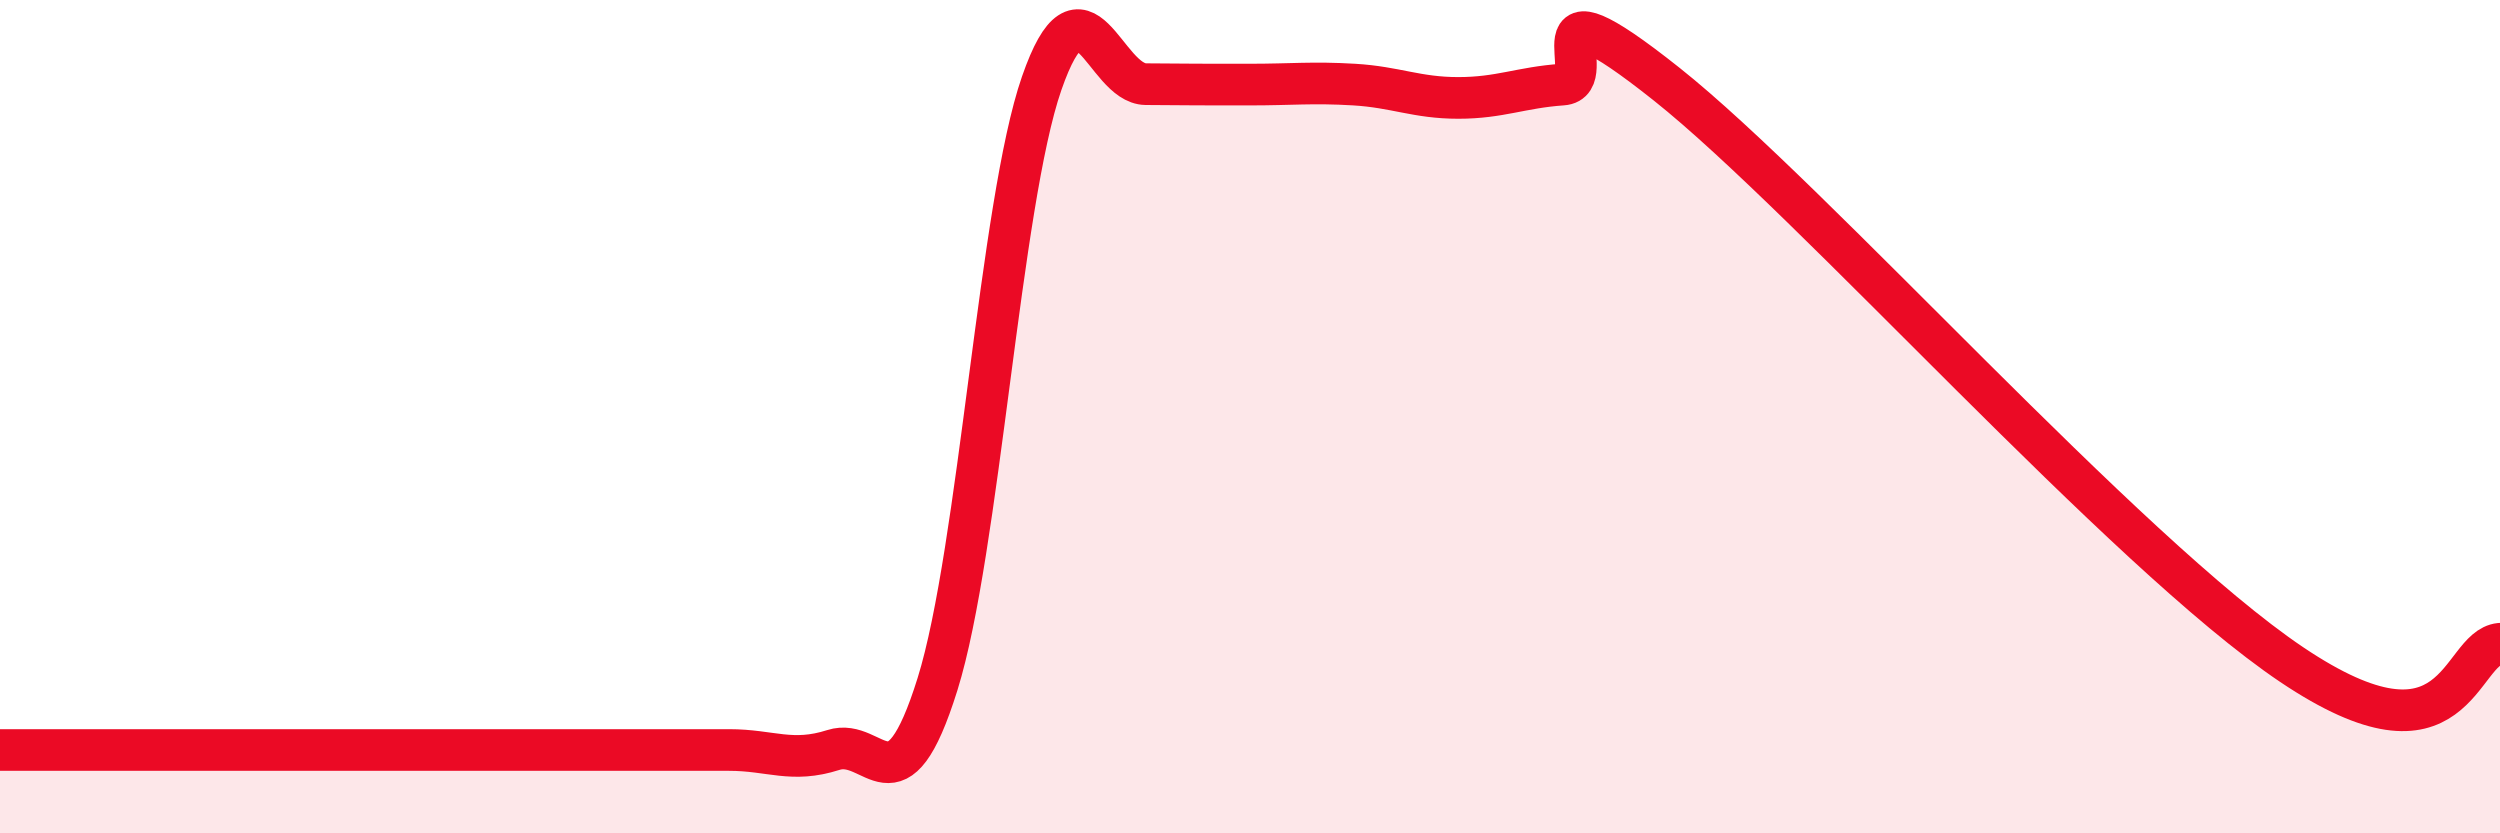 
    <svg width="60" height="20" viewBox="0 0 60 20" xmlns="http://www.w3.org/2000/svg">
      <path
        d="M 0,18 C 0.5,18 1.5,18 2.5,18 C 3.5,18 4,18 5,18 C 6,18 6.5,18 7.5,18 C 8.5,18 9,18 10,18 C 11,18 11.5,18 12.5,18 C 13.5,18 14,18 15,18 C 16,18 16.5,18 17.5,18 C 18.5,18 19,18.32 20,18 C 21,17.68 21.5,19.62 22.5,16.42 C 23.5,13.22 24,4.88 25,2 C 26,-0.88 26.5,2.01 27.5,2.02 C 28.5,2.03 29,2.03 30,2.03 C 31,2.03 31.5,1.97 32.5,2.03 C 33.5,2.09 34,2.35 35,2.35 C 36,2.35 36.5,2.1 37.5,2.03 C 38.5,1.96 36.5,-0.76 40,2.02 C 43.5,4.8 51,13.26 55,15.95 C 59,18.64 59,15.55 60,15.45L60 20L0 20Z"
        fill="#EB0A25"
        opacity="0.1"
        stroke-linecap="round"
        stroke-linejoin="round"
      />
      <path
        d="M 0,18 C 0.5,18 1.5,18 2.5,18 C 3.5,18 4,18 5,18 C 6,18 6.5,18 7.5,18 C 8.5,18 9,18 10,18 C 11,18 11.5,18 12.5,18 C 13.5,18 14,18 15,18 C 16,18 16.5,18 17.5,18 C 18.5,18 19,18.32 20,18 C 21,17.68 21.5,19.62 22.5,16.42 C 23.5,13.22 24,4.88 25,2 C 26,-0.88 26.5,2.01 27.5,2.02 C 28.5,2.03 29,2.03 30,2.03 C 31,2.03 31.5,1.97 32.5,2.03 C 33.5,2.09 34,2.35 35,2.35 C 36,2.35 36.5,2.1 37.5,2.03 C 38.5,1.96 36.5,-0.76 40,2.02 C 43.5,4.8 51,13.26 55,15.95 C 59,18.64 59,15.55 60,15.45"
        stroke="#EB0A25"
        stroke-width="1"
        fill="none"
        stroke-linecap="round"
        stroke-linejoin="round"
      />
    </svg>
  